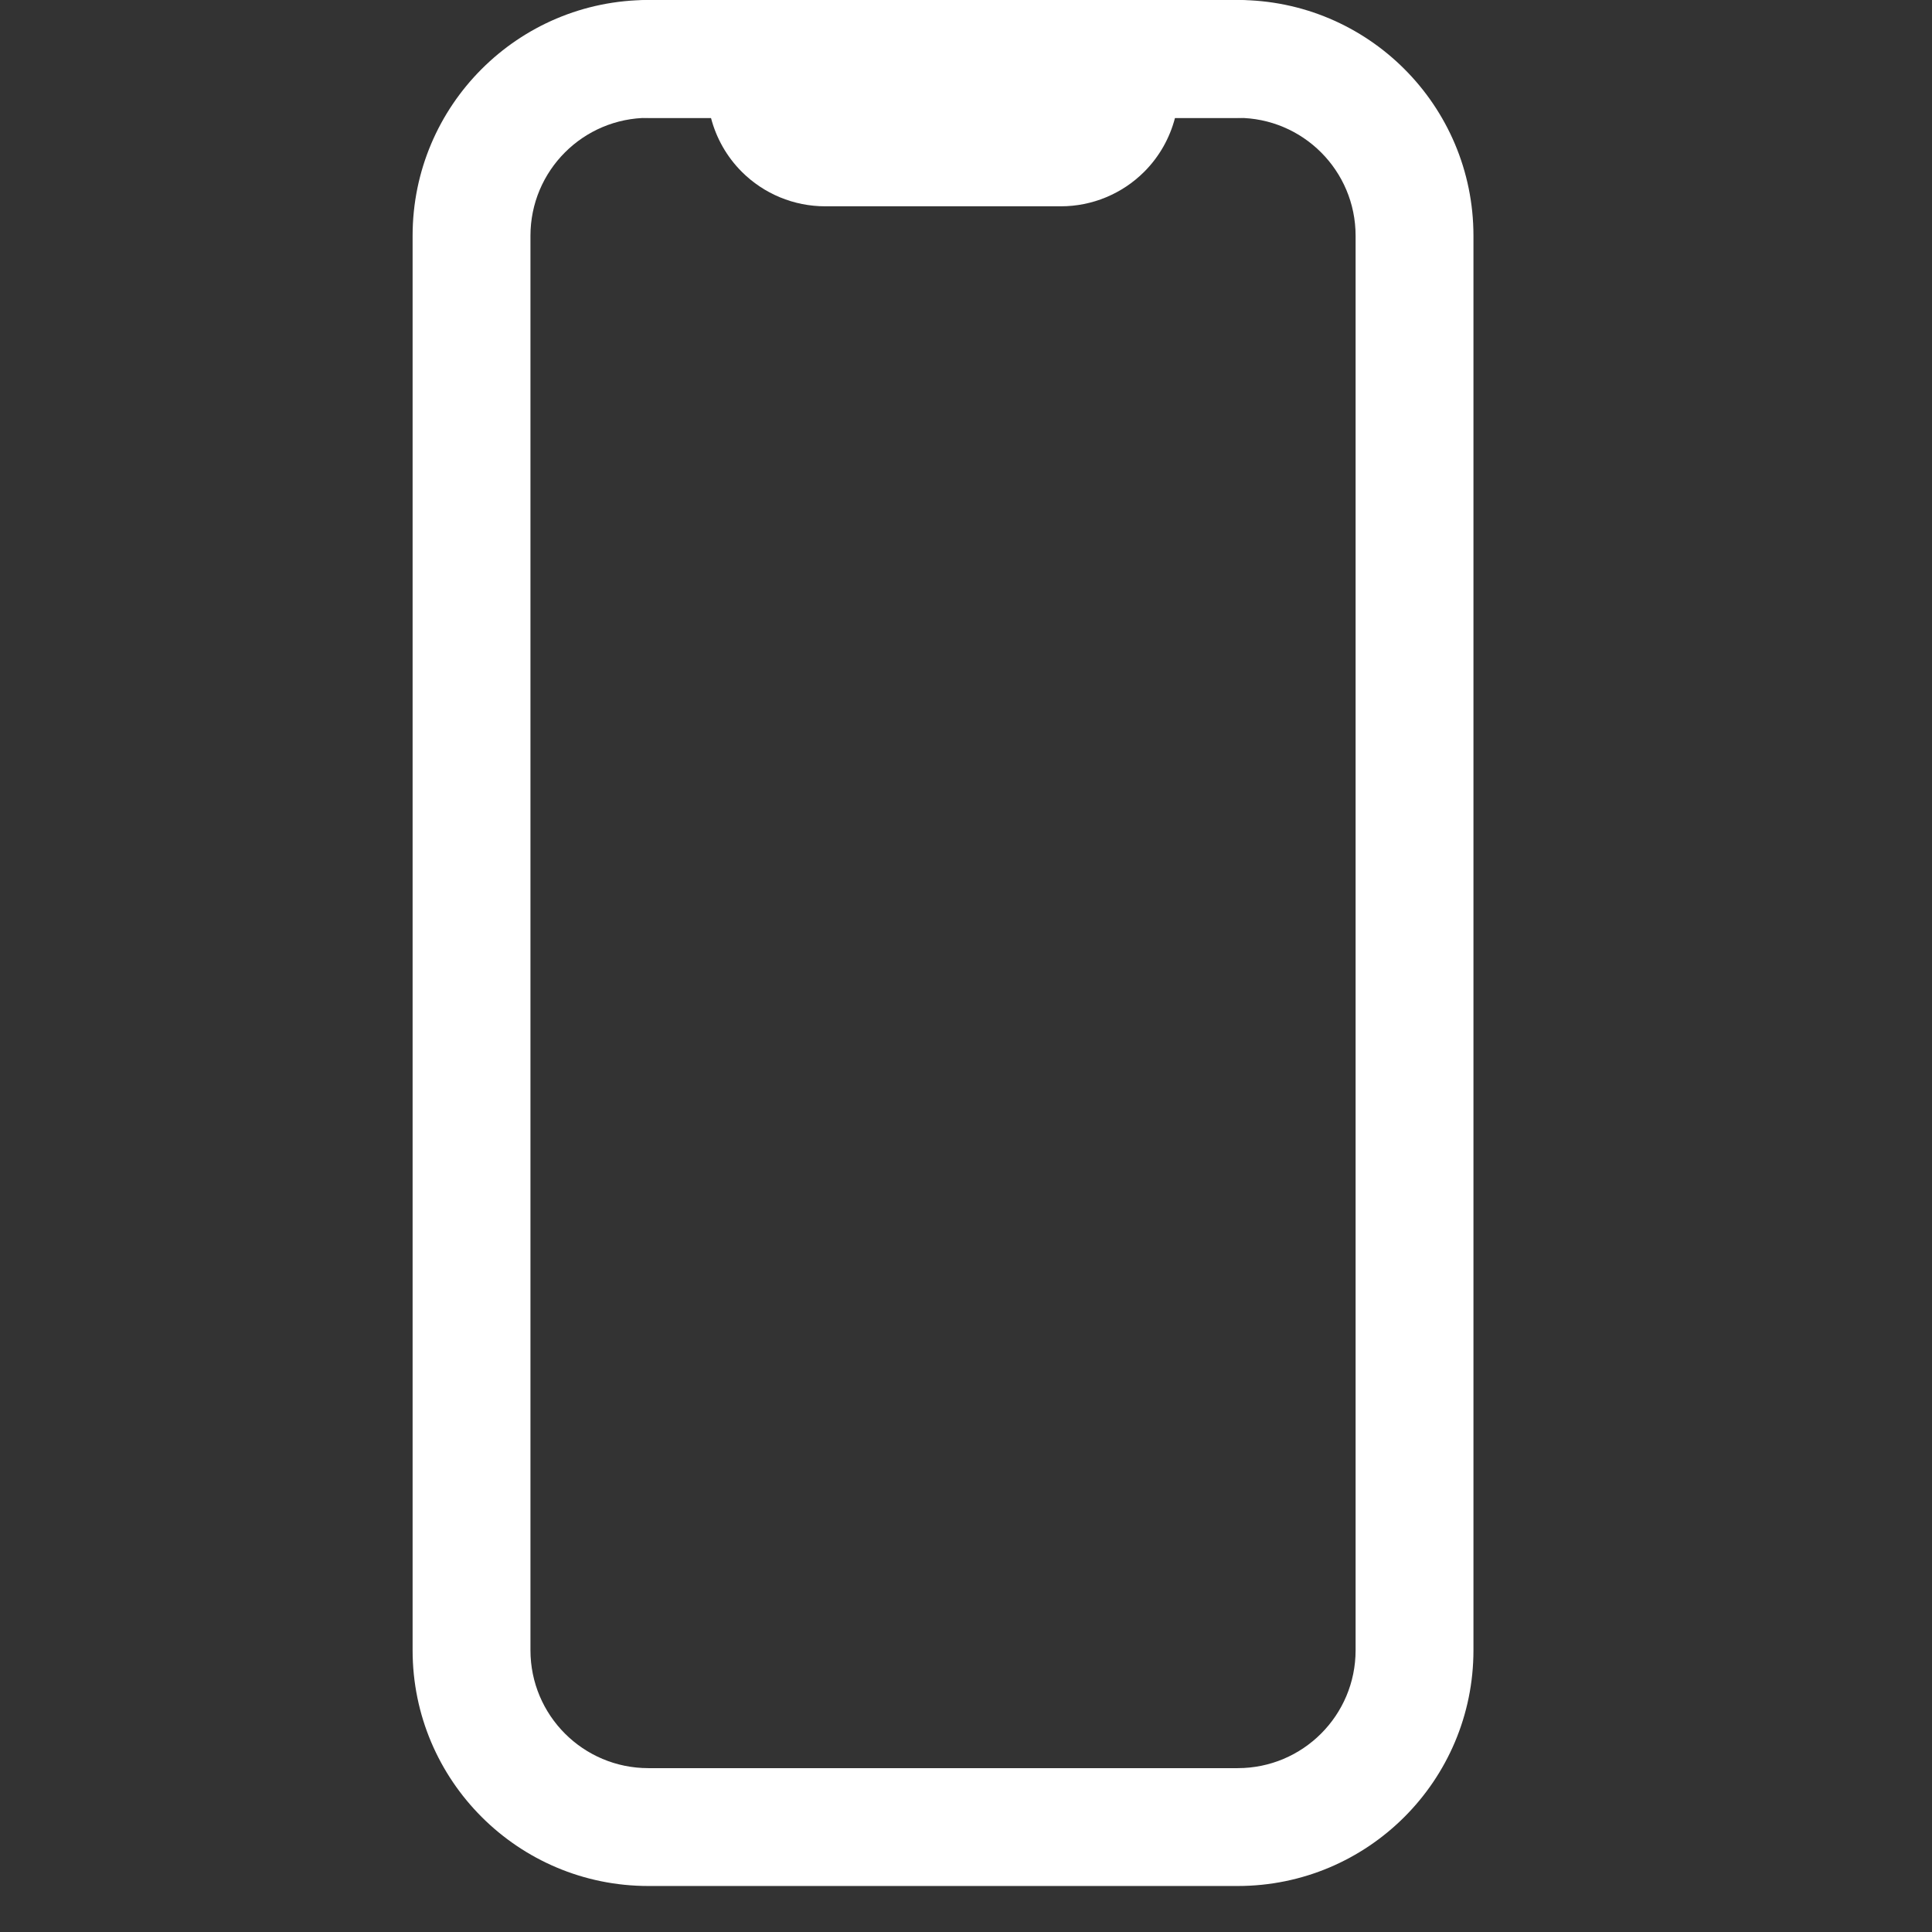 <svg width="32" height="32" viewBox="0 0 32 32" fill="none" xmlns="http://www.w3.org/2000/svg">
<rect x="0" y="0" width="32" height="32" fill="#333333" stroke="none"/>
<g clip-path="url(#clip0)">
<path fill-rule="evenodd" clip-rule="evenodd" d="M10.739 1.952C9.66 1.952 8.786 2.826 8.786 3.905V27.333C8.786 28.412 9.66 29.286 10.739 29.286H20.5C21.579 29.286 22.453 28.412 22.453 27.333V3.905C22.453 2.826 21.579 1.952 20.5 1.952H10.739ZM6.834 3.905C6.834 1.748 8.582 0 10.739 0H20.5C22.657 0 24.405 1.748 24.405 3.905V27.333C24.405 29.49 22.657 31.238 20.5 31.238H10.739C8.582 31.238 6.834 29.49 6.834 27.333V3.905Z" fill="white"/>
<path fill-rule="evenodd" clip-rule="evenodd" d="M9.762 0.976C9.762 0.437 10.199 0 10.738 0H12.202C12.591 0 12.963 0.154 13.238 0.429C13.512 0.703 13.667 1.076 13.667 1.464H17.572C17.572 1.076 17.726 0.703 18 0.429C18.275 0.154 18.648 0 19.036 0H20.5C21.039 0 21.476 0.437 21.476 0.976C21.476 1.515 21.039 1.952 20.5 1.952H19.462C19.375 2.287 19.201 2.596 18.952 2.845C18.586 3.211 18.089 3.417 17.572 3.417H13.667C13.149 3.417 12.652 3.211 12.286 2.845C12.037 2.596 11.863 2.287 11.776 1.952H10.738C10.199 1.952 9.762 1.515 9.762 0.976Z" fill="white"/>
</g>
<defs>
<clipPath id="clip0">
<rect width="31.238" height="31.238" fill="white" transform="translate(0)"/>
</clipPath>
</defs>
</svg>
